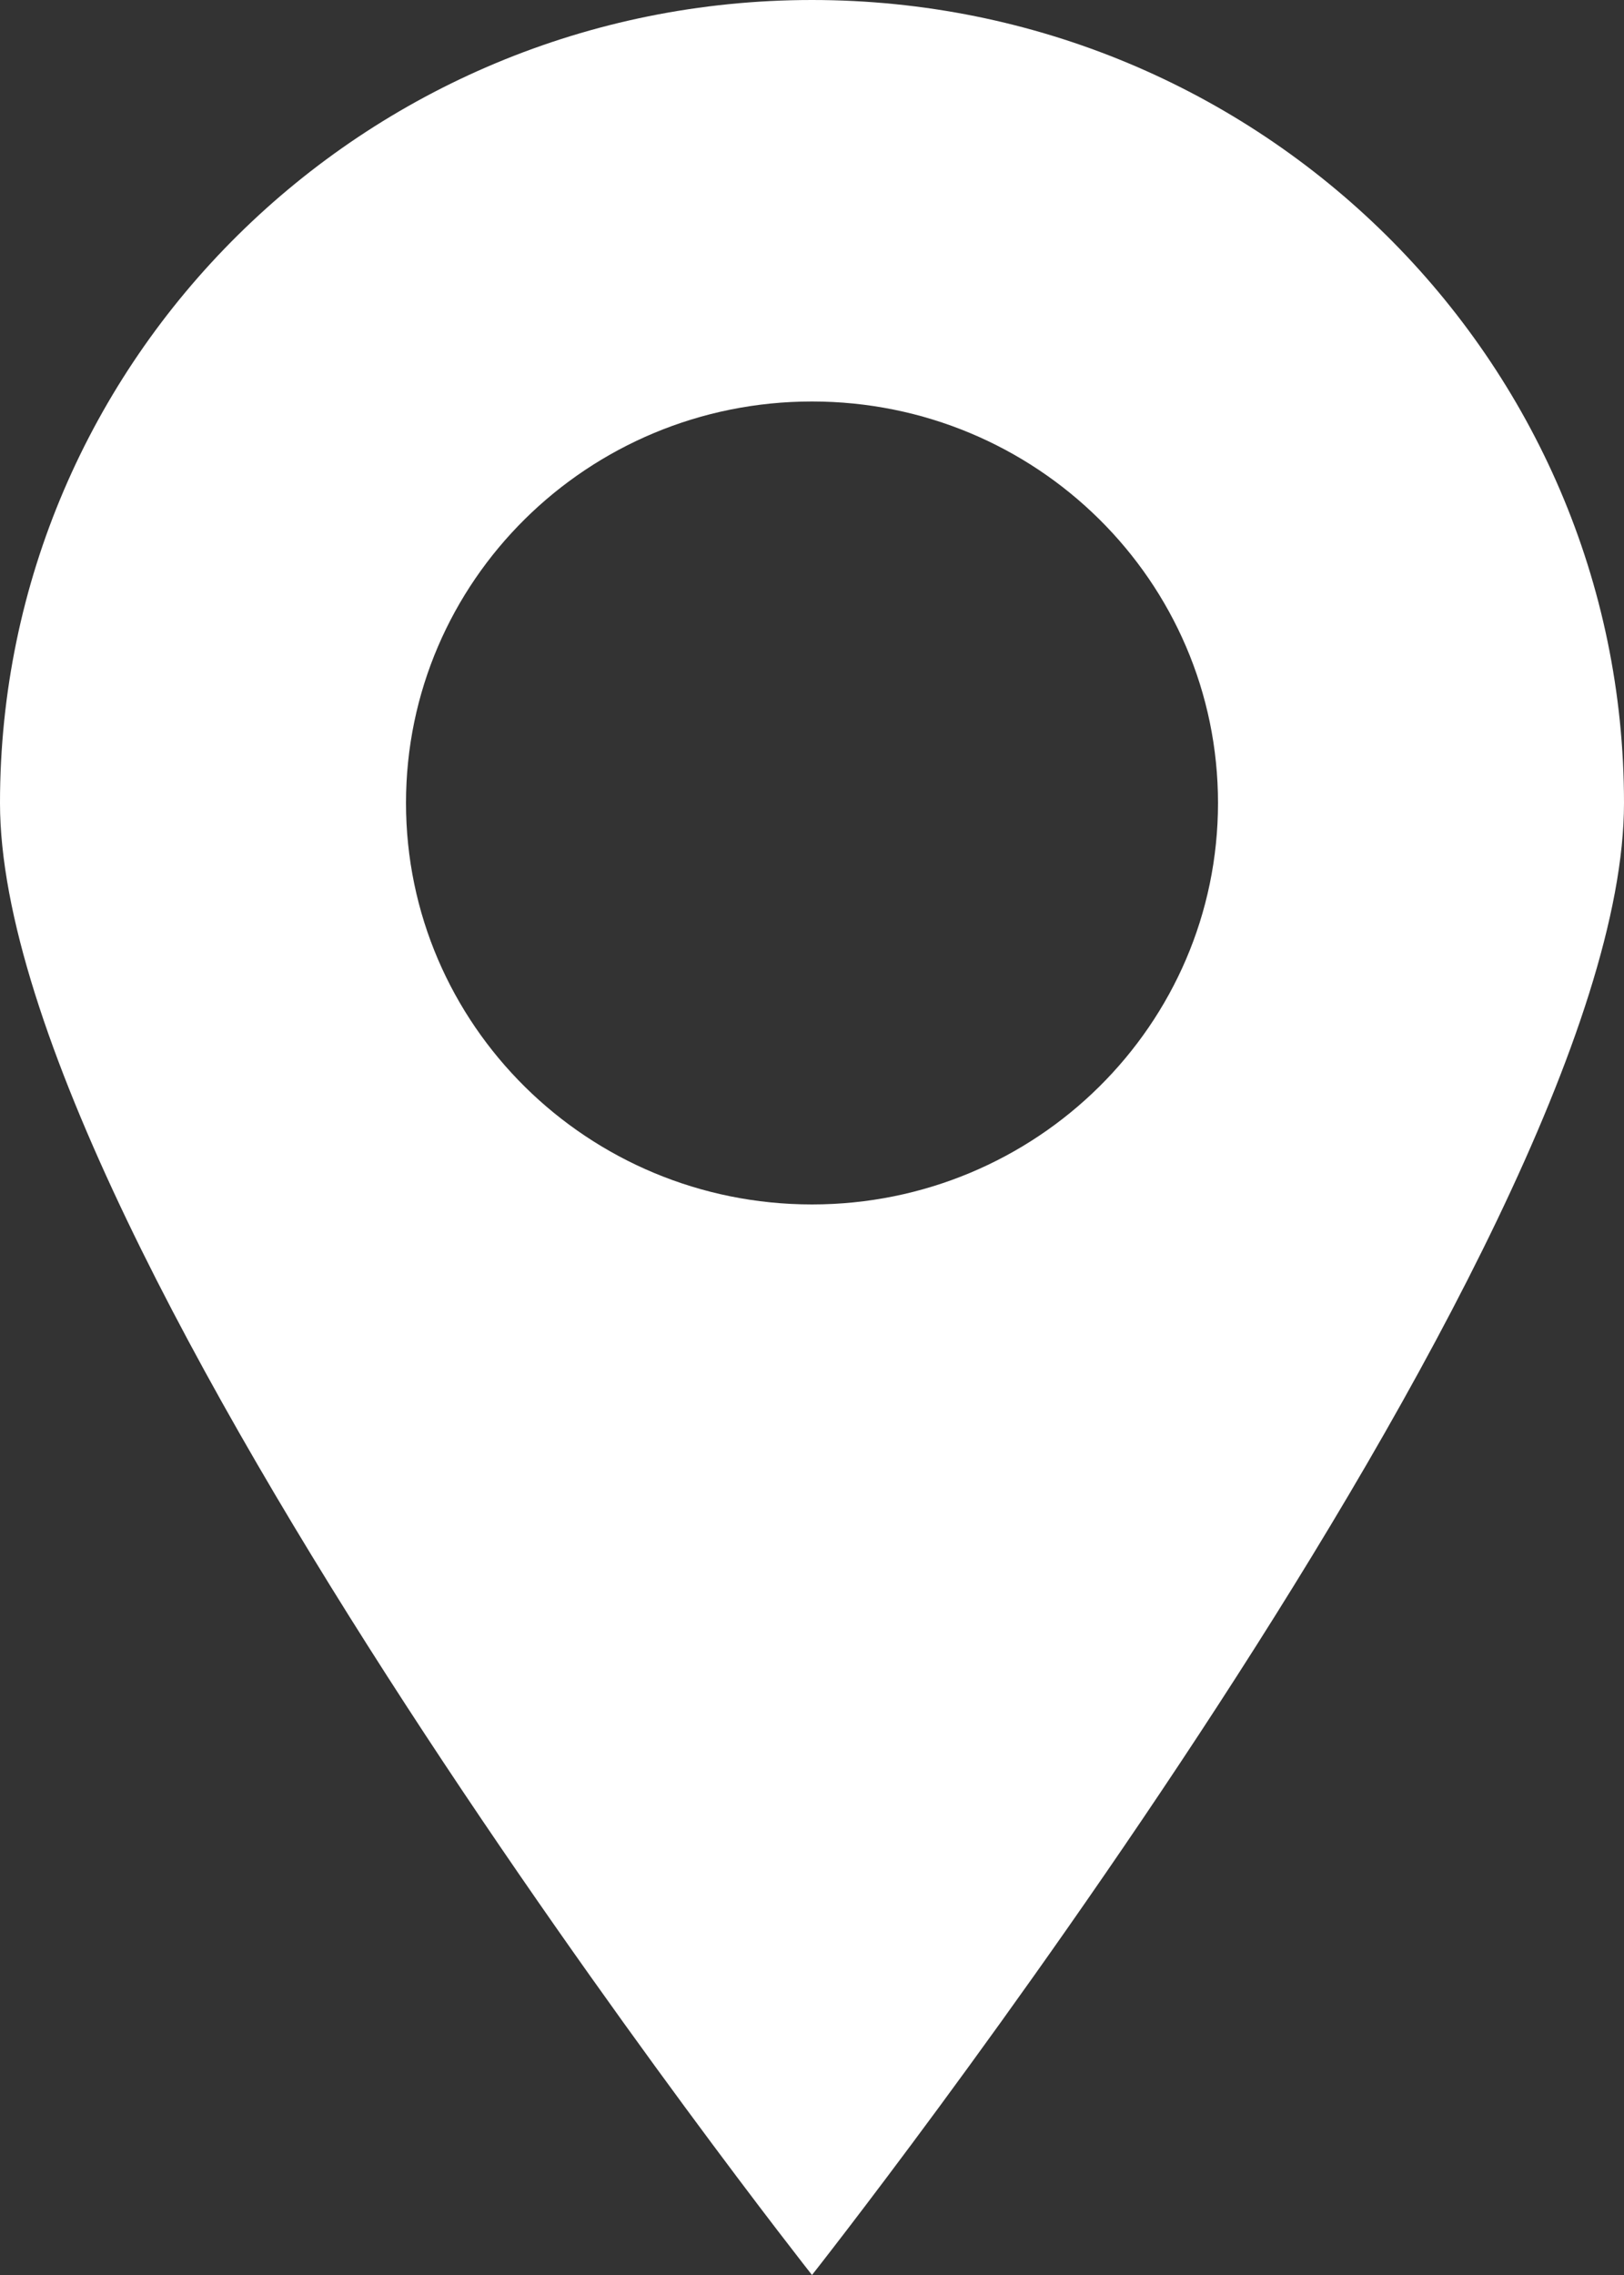 <?xml version="1.0" encoding="UTF-8"?> <svg xmlns="http://www.w3.org/2000/svg" width="15" height="21" viewBox="0 0 15 21" fill="none"><rect x="0" y="0" width="15" height="21" fill="#333333" stroke="none"/><path fill-rule="evenodd" clip-rule="evenodd" d="M7.5 21C7.5 21 15 11.505 15 7.412C15 3.318 11.642 0 7.5 0C3.358 0 0 3.318 0 7.412C0 11.505 7.5 21 7.5 21ZM7.5 11.118C9.571 11.118 11.25 9.458 11.25 7.412C11.25 5.365 9.571 3.706 7.5 3.706C5.429 3.706 3.75 5.365 3.75 7.412C3.75 9.458 5.429 11.118 7.5 11.118Z" fill="white"></path></svg> 
